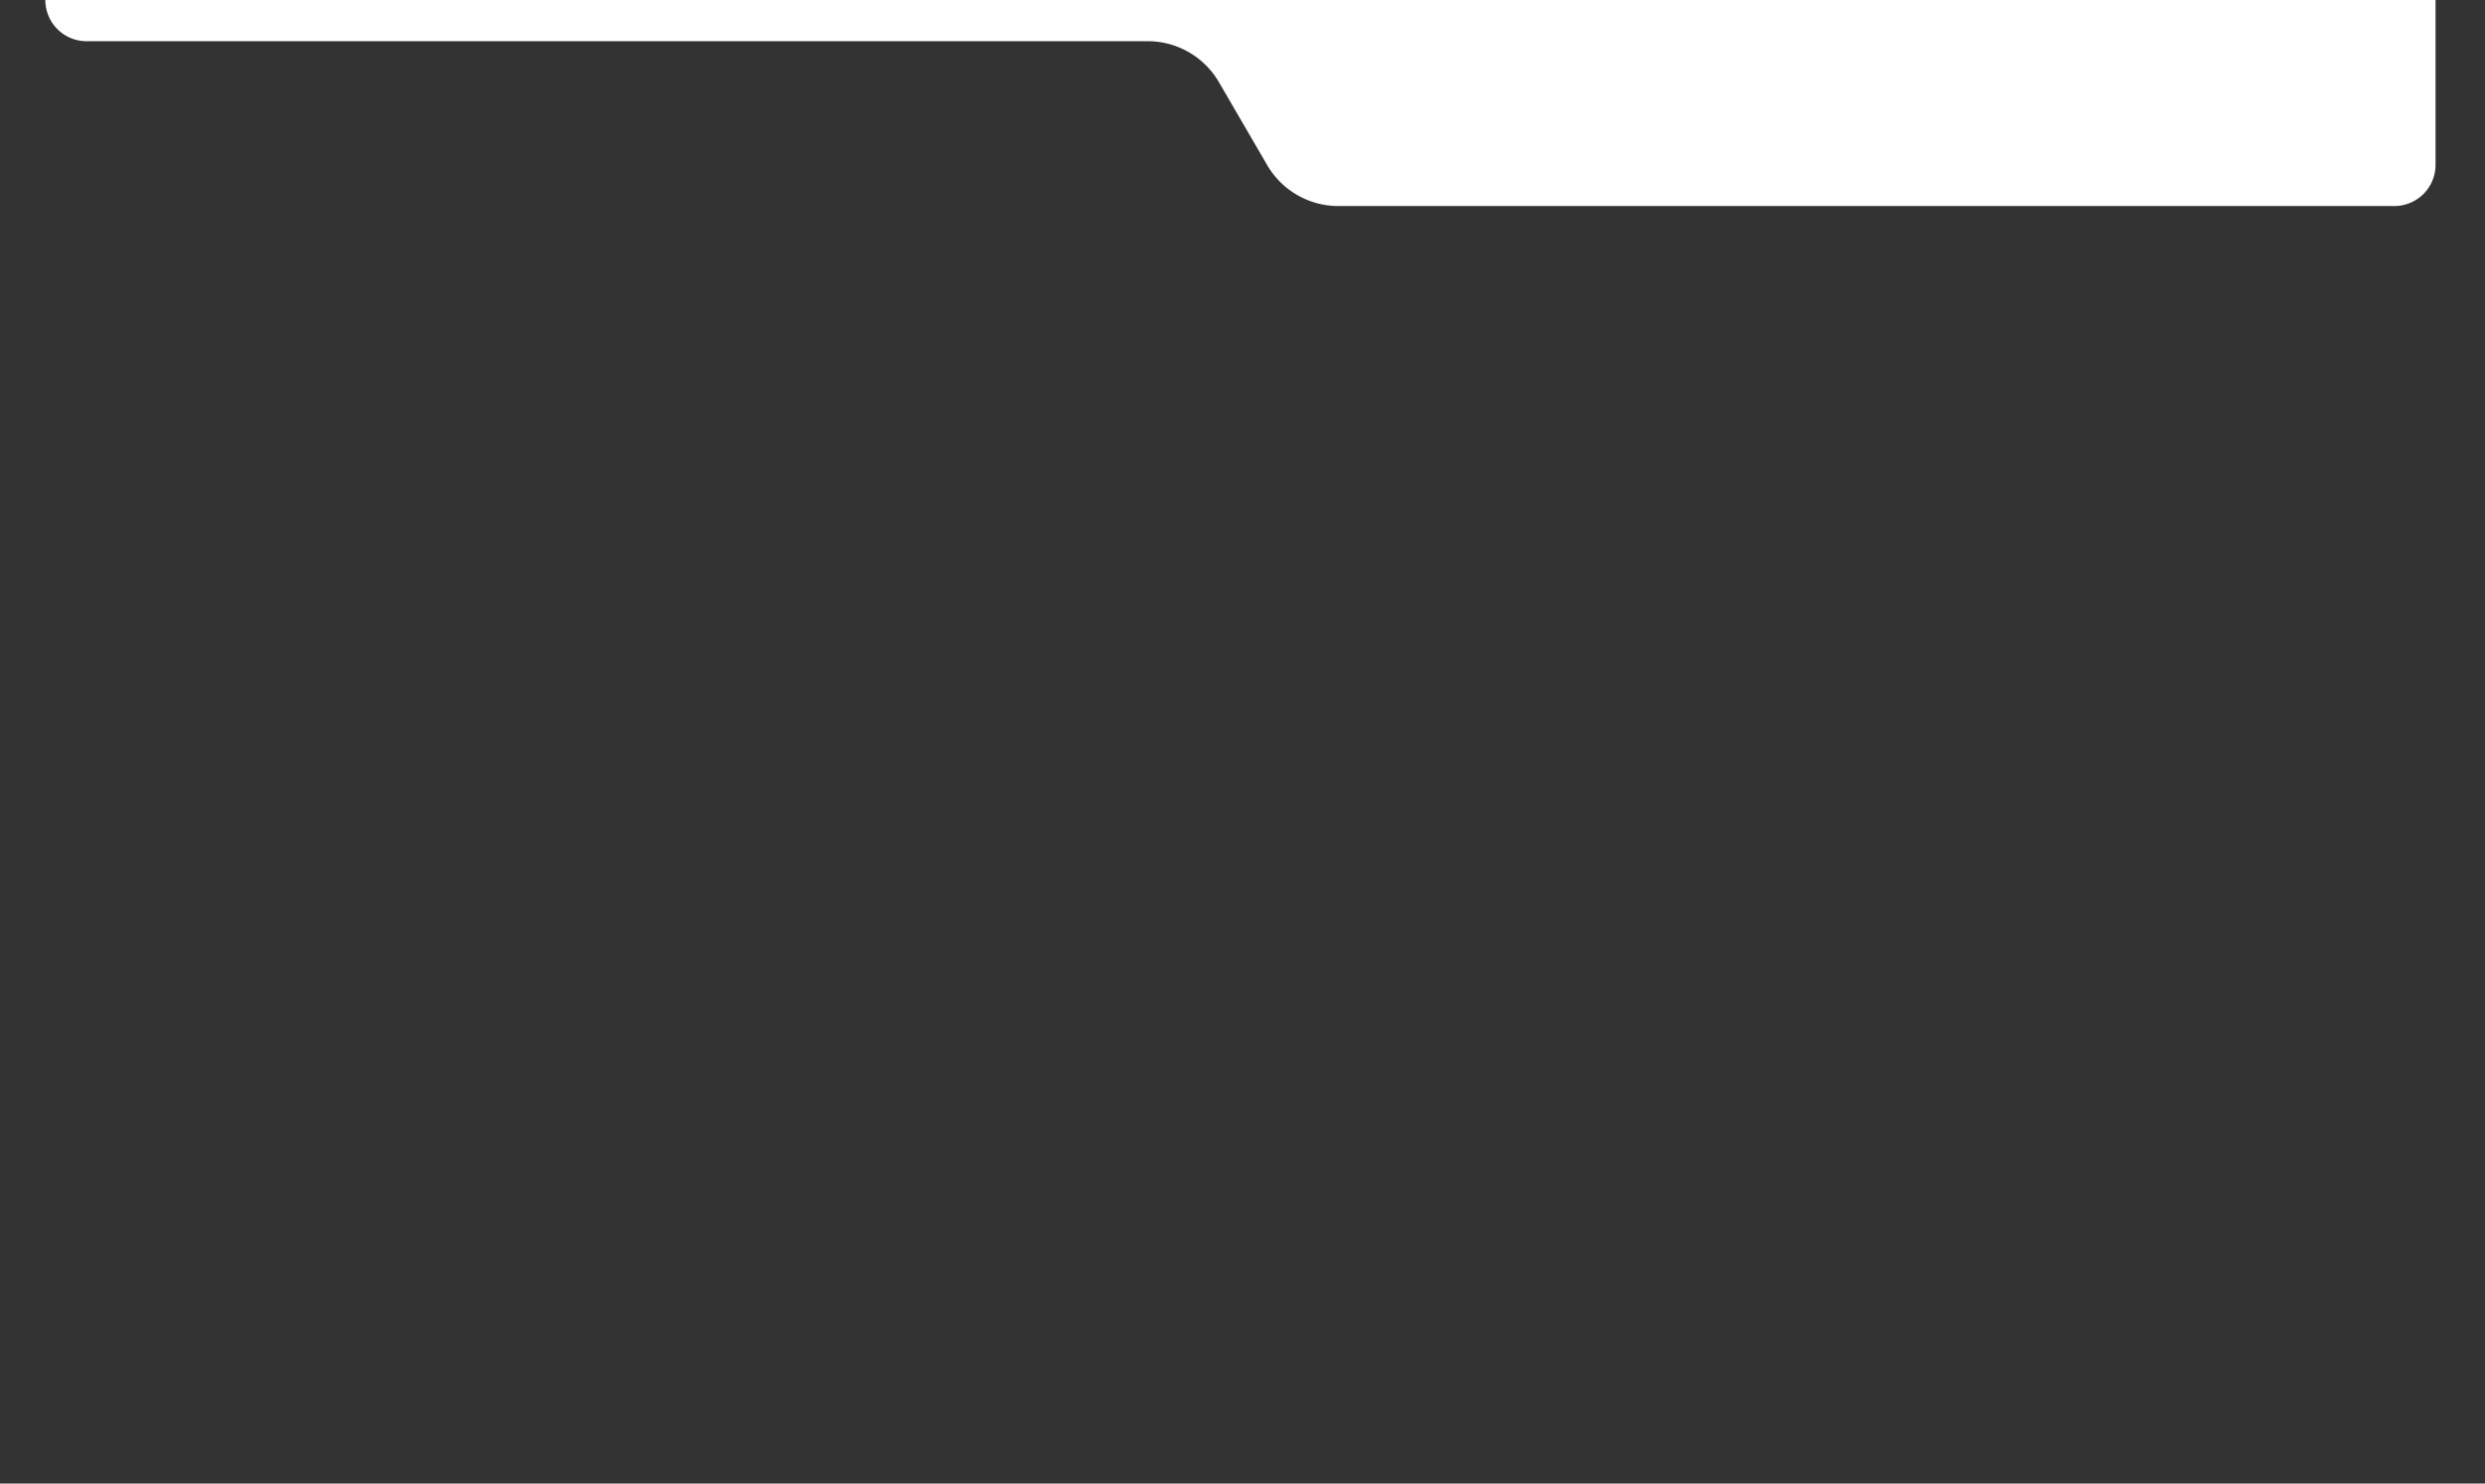 <?xml version="1.0" encoding="UTF-8"?> <svg xmlns="http://www.w3.org/2000/svg" width="268" height="160" fill="none"><rect width="100%" height="100%" fill="#333333" stroke="none"/> <path d="M123.776 4.444a8.888 8.888 0 0 1 7.683 4.42l5.2 8.938a8.889 8.889 0 0 0 7.683 4.42h113.88a4.444 4.444 0 0 0 4.444-4.445V0H4.889a4.444 4.444 0 0 0 4.444 4.444h114.443Z" fill="#fff"></path> </svg> 